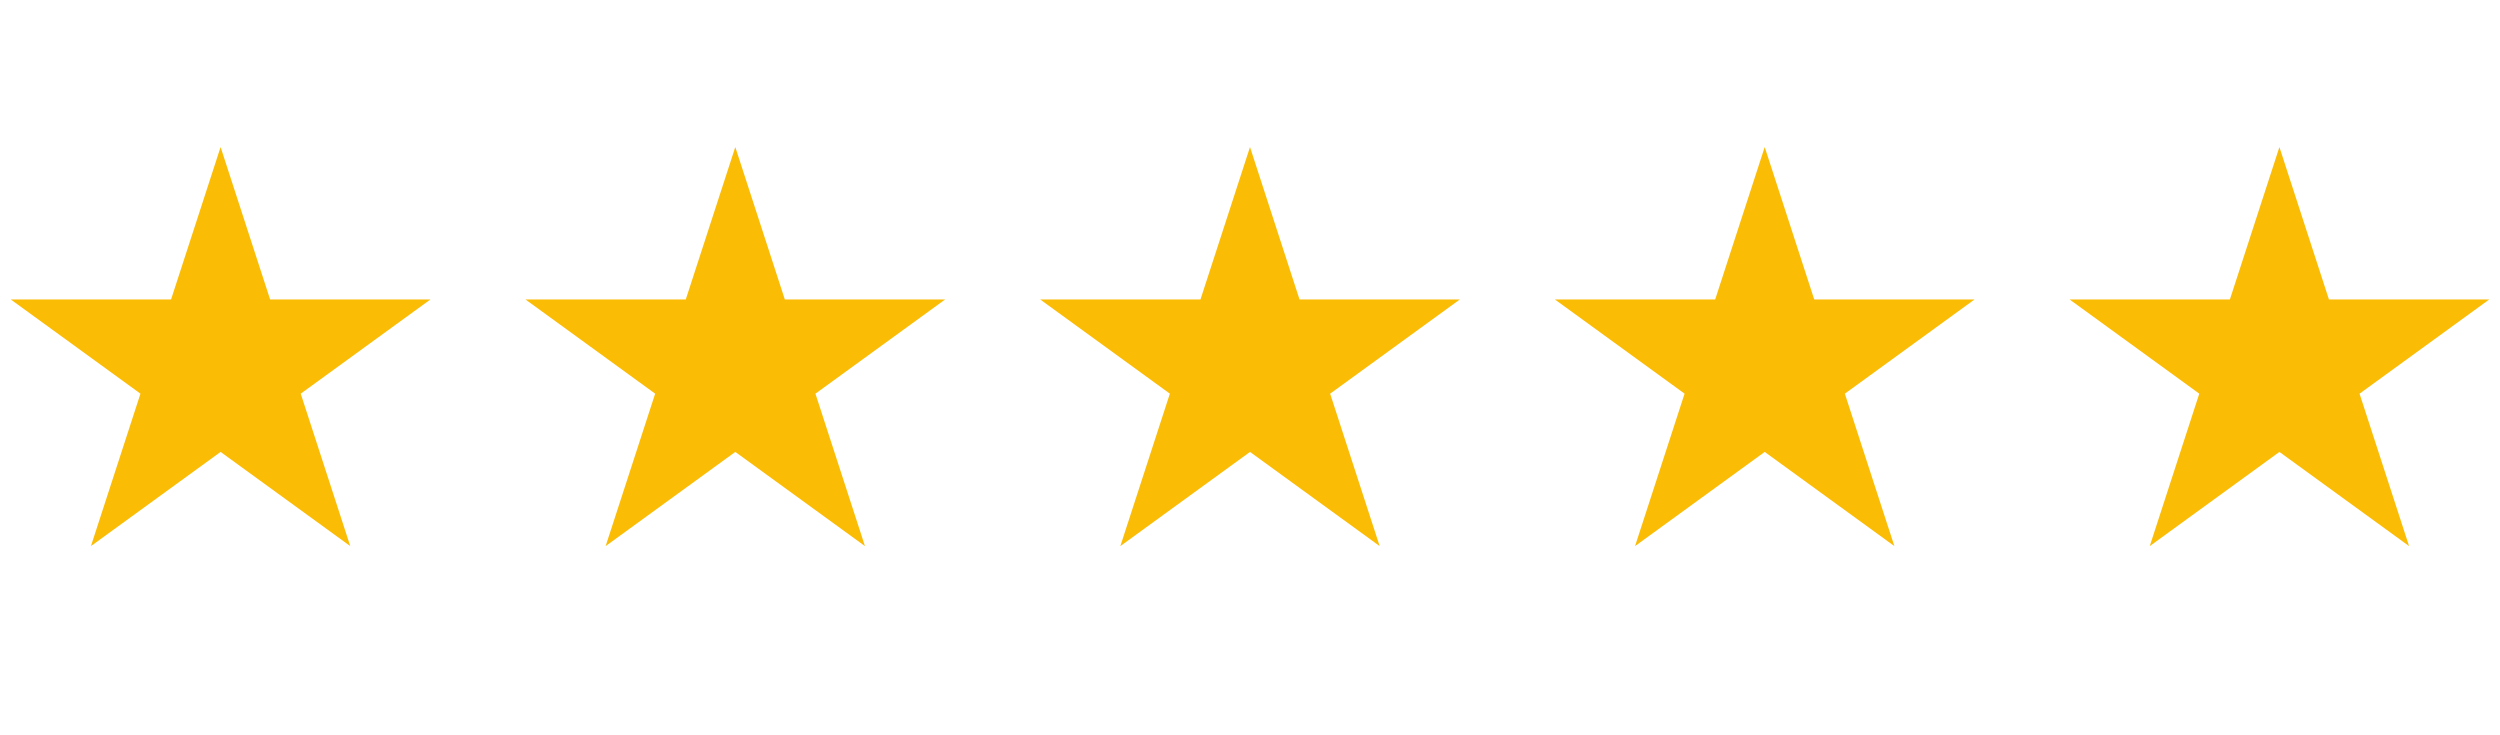 <svg width="170" height="50" viewBox="0 0 170 50" fill="none" xmlns="http://www.w3.org/2000/svg">
<path d="M15 10L18.368 20.365H29.266L20.449 26.77L23.817 37.135L15 30.73L6.183 37.135L9.551 26.77L0.734 20.365H11.632L15 10Z" fill="#FBBC05"/>
<path d="M50 10L53.368 20.365H64.266L55.449 26.77L58.817 37.135L50 30.73L41.183 37.135L44.551 26.77L35.734 20.365H46.632L50 10Z" fill="#FBBC05"/>
<path d="M85 10L88.368 20.365H99.266L90.449 26.77L93.817 37.135L85 30.73L76.183 37.135L79.551 26.77L70.734 20.365H81.632L85 10Z" fill="#FBBC05"/>
<path d="M120 10L123.368 20.365H134.266L125.449 26.77L128.817 37.135L120 30.73L111.183 37.135L114.551 26.77L105.734 20.365H116.632L120 10Z" fill="#FBBC05"/>
<path d="M155 10L158.368 20.365H169.266L160.449 26.77L163.817 37.135L155 30.73L146.183 37.135L149.551 26.77L140.734 20.365H151.632L155 10Z" fill="#FBBC05"/>
</svg>
